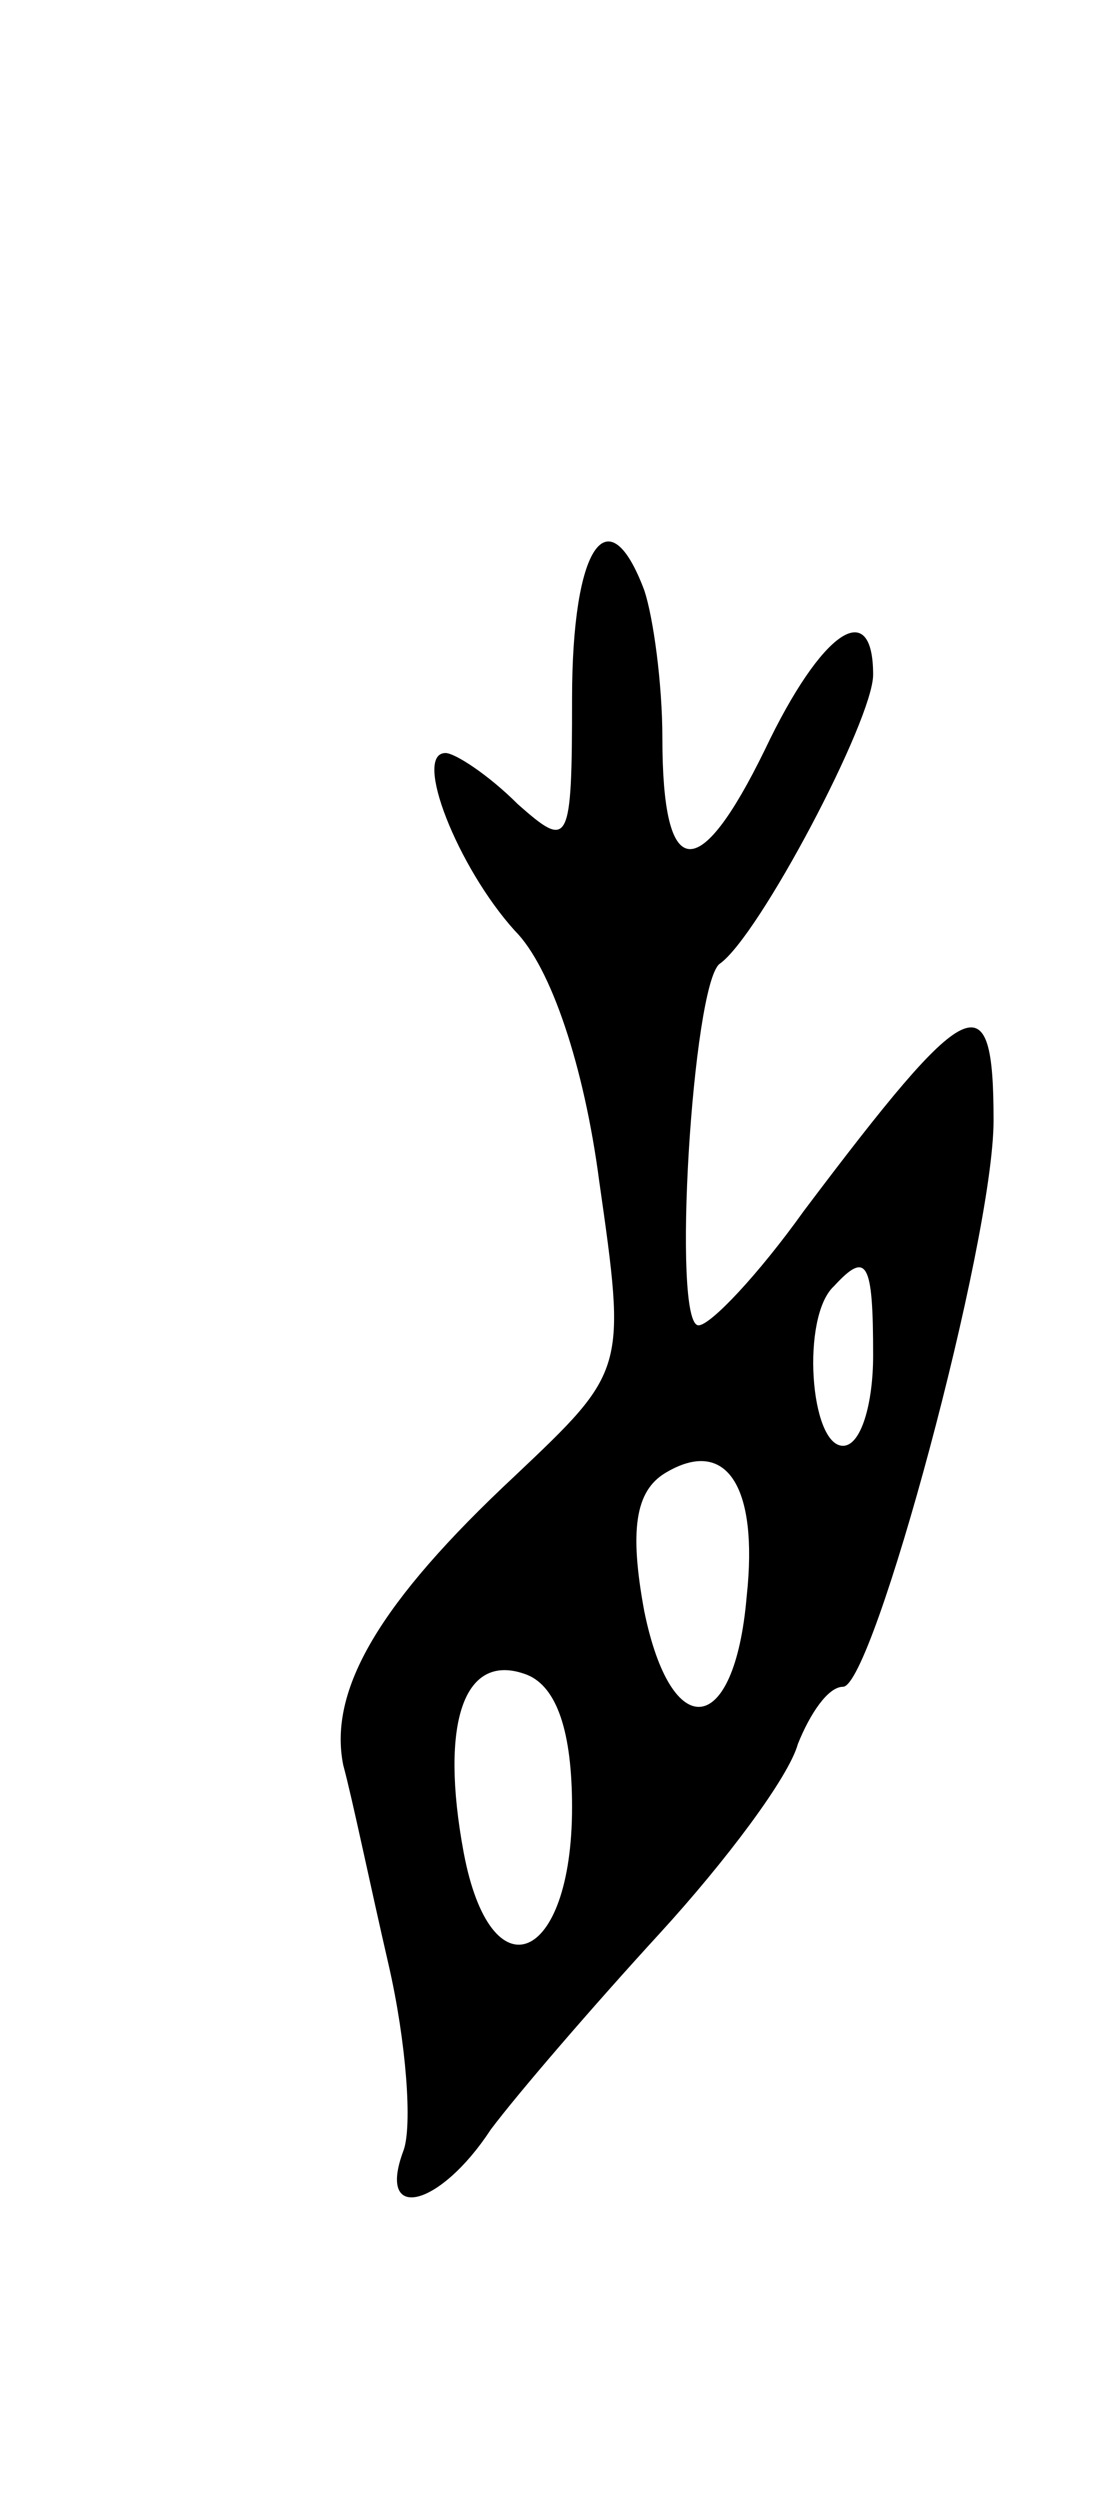 <svg version="1.0" xmlns="http://www.w3.org/2000/svg" width="37" height="83" viewBox="0 0 37 83" ><g transform="translate(0,83) scale(0.1,-0.1)" ><path d="M190 598 c0 -49 -1 -50 -18 -35 -10 10 -21 17 -24 17 -11 0 4 -38 23 -59 12 -12 23 -45 28 -83 9 -63 9 -63 -28 -98 -45 -42 -62 -71 -57 -96 3 -11 9 -40 15 -66 6 -26 8 -54 5 -62 -9 -24 12 -19 29 7 9 12 34 41 56 65 22 24 43 52 46 63 4 10 10 19 15 19 10 0 50 148 50 188 0 47 -8 43 -63 -30 -15 -21 -31 -38 -35 -38 -9 0 -2 113 7 120 13 9 51 81 51 96 0 26 -17 15 -36 -25 -22 -45 -34 -44 -34 4 0 18 -3 40 -6 49 -12 32 -24 15 -24 -36z m100 -218 c0 -16 -4 -30 -10 -30 -11 0 -14 43 -3 53 11 12 13 8 13 -23z m-42 -80 c-4 -47 -25 -49 -34 -5 -5 27 -3 40 7 46 20 12 31 -4 27 -41z m-58 -70 c0 -52 -27 -63 -36 -15 -8 43 0 67 21 59 10 -4 15 -19 15 -44z"/></g></svg> 
